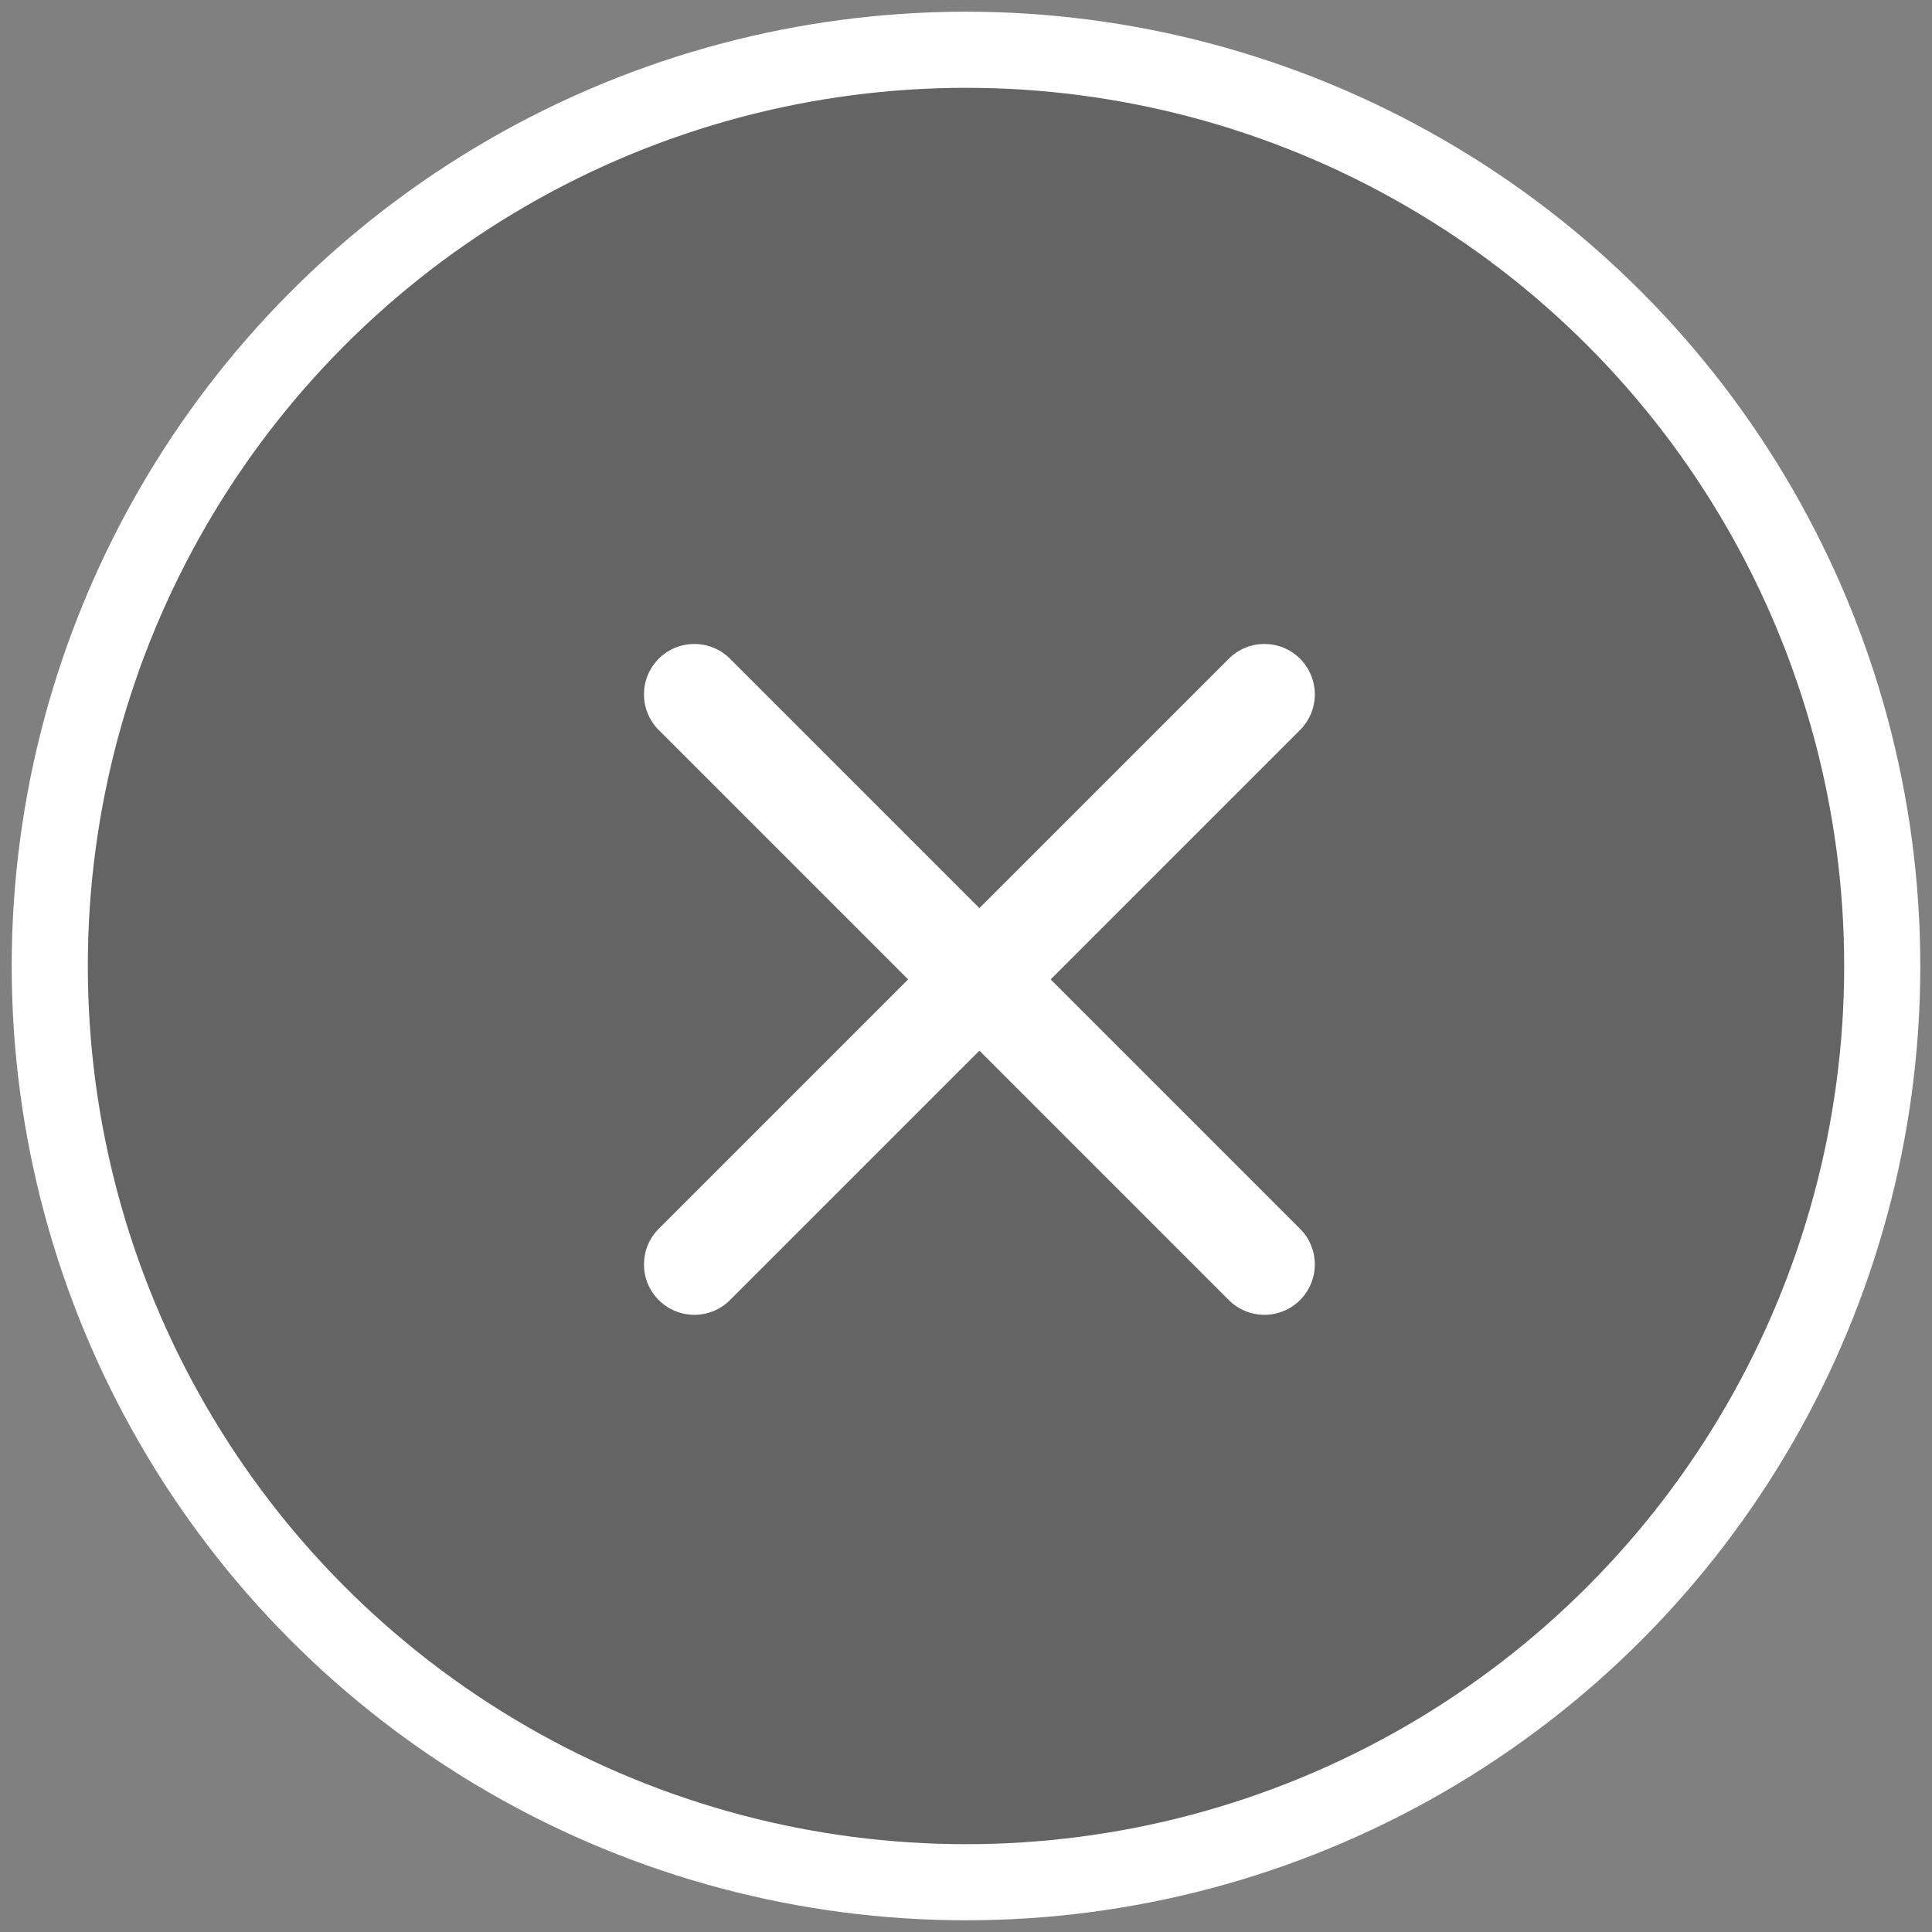 <?xml version="1.0" encoding="UTF-8"?>
<svg width="66px" height="66px" viewBox="0 0 66 66" version="1.1" xmlns="http://www.w3.org/2000/svg" xmlns:xlink="http://www.w3.org/1999/xlink">
    <rect x="0" y="0" width="66" height="66" fill="#808080" stroke="none"/>
    <!-- Generator: Sketch 52.2 (67145) - http://www.bohemiancoding.com/sketch -->
    <title>关闭</title>
    <desc>Created with Sketch.</desc>
    <g id="Page-1" stroke="none" stroke-width="1" fill="none" fill-rule="evenodd">
        <g id="a0农技首页弹窗" transform="translate(-342, -1044)">
            <g id="关闭" transform="translate(345, 1047)">
                <circle id="Oval-6" stroke="#FFFFFF" stroke-width="2.6" fill-opacity="0.3" fill="#222222" transform="translate(30, 30) rotate(-180) translate(-30, -30) " cx="30" cy="30" r="31.3"></circle>
                <path d="M30.458,28.024 L38.978,19.504 C39.65,18.832 40.74,18.832 41.413,19.504 C42.085,20.176 42.085,21.266 41.413,21.938 L32.893,30.458 L41.413,38.978 C42.085,39.65 42.085,40.74 41.413,41.413 C40.74,42.085 39.65,42.085 38.978,41.413 L30.458,32.893 L21.938,41.413 C21.266,42.085 20.176,42.085 19.504,41.413 C18.832,40.74 18.832,39.65 19.504,38.978 L28.024,30.458 L19.504,21.938 C18.832,21.266 18.832,20.176 19.504,19.504 C20.176,18.832 21.266,18.832 21.938,19.504 L30.458,28.024 Z" id="Combined-Shape" fill="#FFFFFF" transform="translate(30.458, 30.458) rotate(-180) translate(-30.458, -30.458) "></path>
            </g>
        </g>
    </g>
</svg>